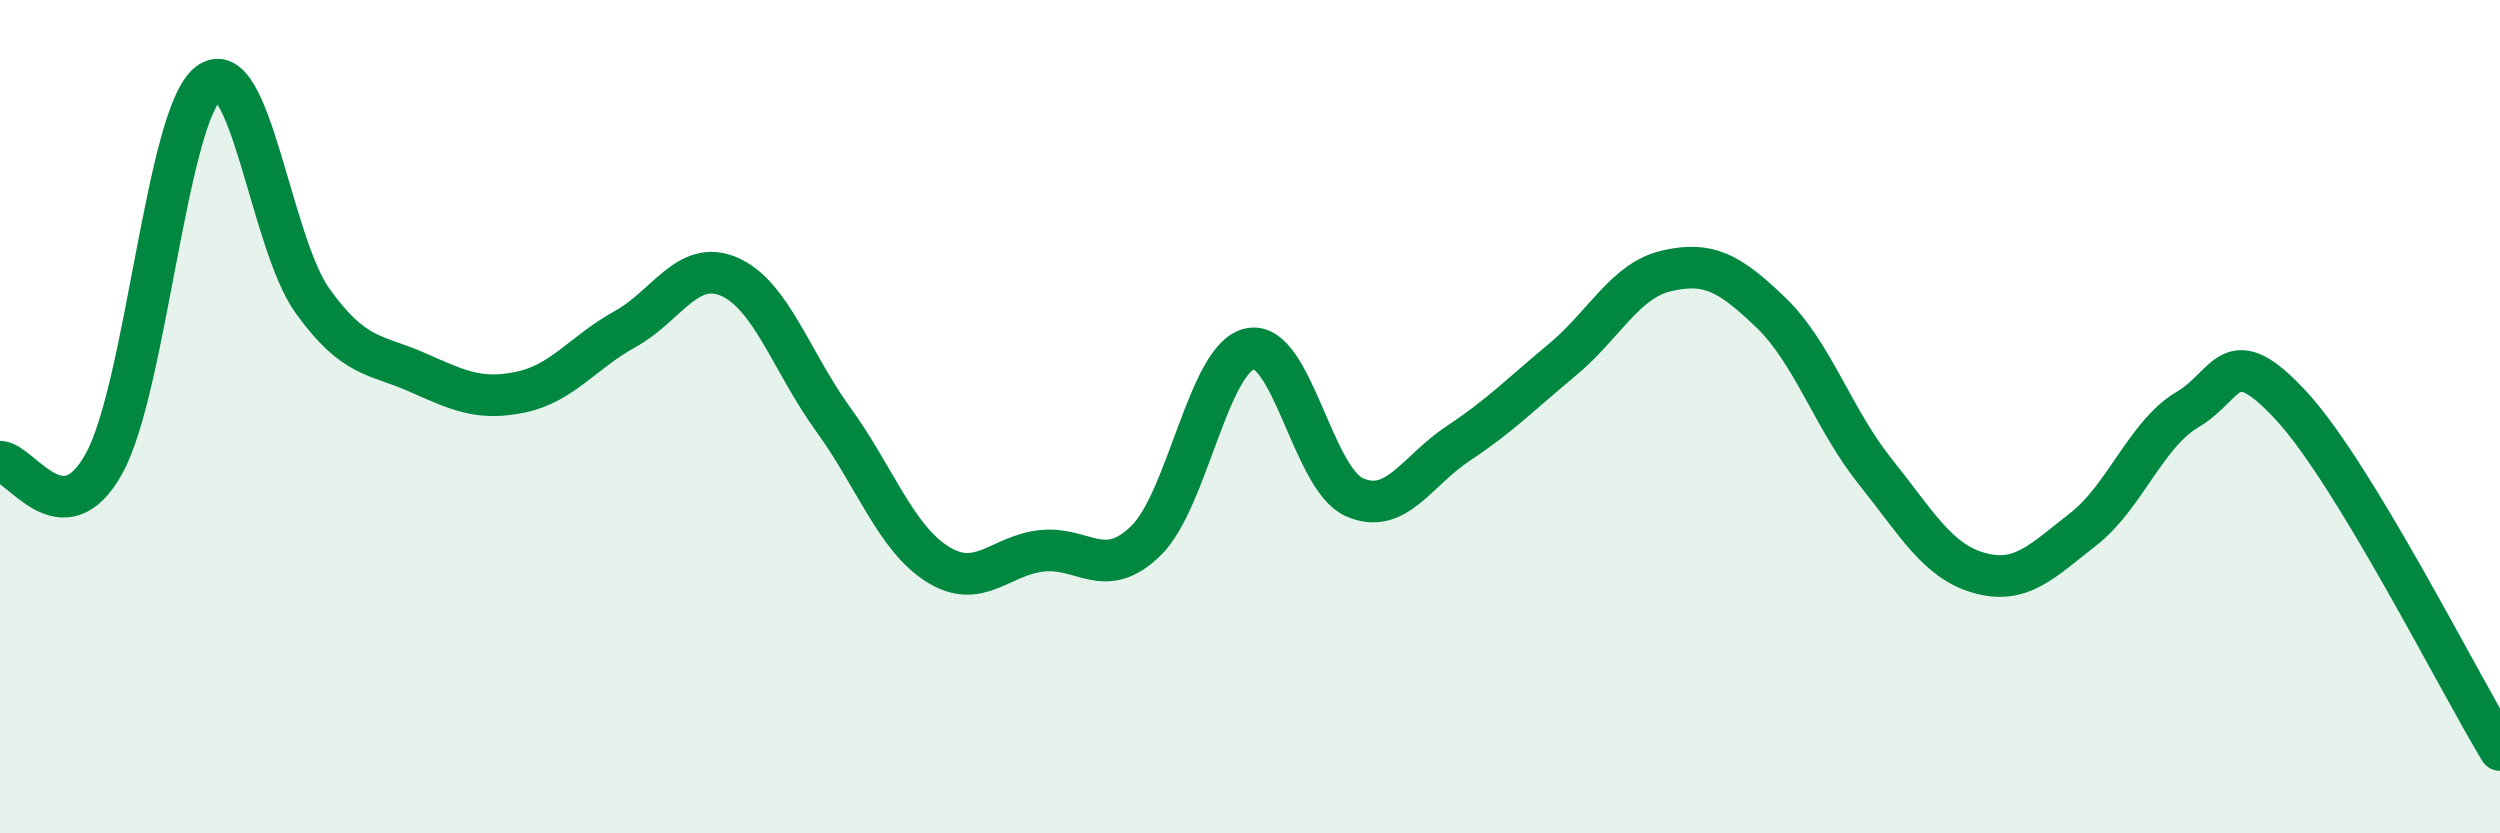 
    <svg width="60" height="20" viewBox="0 0 60 20" xmlns="http://www.w3.org/2000/svg">
      <path
        d="M 0,11.08 C 0.5,11.09 1.5,12.94 2.5,11.12 C 3.5,9.3 4,2.78 5,2 C 6,1.22 6.5,5.83 7.5,7.22 C 8.5,8.61 9,8.49 10,8.93 C 11,9.37 11.5,9.62 12.5,9.41 C 13.5,9.2 14,8.45 15,7.9 C 16,7.35 16.5,6.21 17.5,6.64 C 18.5,7.07 19,8.69 20,10.07 C 21,11.45 21.5,12.91 22.5,13.54 C 23.5,14.17 24,13.33 25,13.22 C 26,13.11 26.5,13.95 27.5,12.98 C 28.5,12.01 29,8.58 30,8.37 C 31,8.16 31.5,11.48 32.5,11.93 C 33.5,12.38 34,11.3 35,10.64 C 36,9.98 36.5,9.46 37.5,8.63 C 38.5,7.8 39,6.73 40,6.5 C 41,6.27 41.5,6.54 42.5,7.5 C 43.5,8.46 44,10.06 45,11.31 C 46,12.56 46.5,13.47 47.5,13.75 C 48.5,14.03 49,13.48 50,12.7 C 51,11.92 51.5,10.42 52.5,9.83 C 53.5,9.24 53.5,8.12 55,9.75 C 56.5,11.38 59,16.35 60,18L60 20L0 20Z"
        fill="#008740"
        opacity="0.1"
        stroke-linecap="round"
        stroke-linejoin="round"
      />
      <path
        d="M 0,11.08 C 0.5,11.09 1.5,12.94 2.5,11.12 C 3.5,9.3 4,2.78 5,2 C 6,1.22 6.5,5.83 7.5,7.22 C 8.5,8.61 9,8.49 10,8.93 C 11,9.37 11.5,9.62 12.5,9.41 C 13.5,9.2 14,8.45 15,7.9 C 16,7.35 16.5,6.21 17.5,6.64 C 18.5,7.07 19,8.69 20,10.07 C 21,11.45 21.5,12.91 22.5,13.54 C 23.5,14.17 24,13.33 25,13.22 C 26,13.11 26.5,13.95 27.5,12.98 C 28.5,12.01 29,8.58 30,8.37 C 31,8.16 31.5,11.48 32.5,11.93 C 33.5,12.38 34,11.3 35,10.64 C 36,9.98 36.5,9.46 37.5,8.63 C 38.5,7.8 39,6.73 40,6.5 C 41,6.27 41.5,6.54 42.5,7.5 C 43.5,8.46 44,10.06 45,11.31 C 46,12.56 46.5,13.47 47.5,13.75 C 48.5,14.03 49,13.48 50,12.7 C 51,11.92 51.5,10.42 52.5,9.83 C 53.5,9.24 53.5,8.12 55,9.75 C 56.5,11.38 59,16.35 60,18"
        stroke="#008740"
        stroke-width="1"
        fill="none"
        stroke-linecap="round"
        stroke-linejoin="round"
      />
    </svg>
  